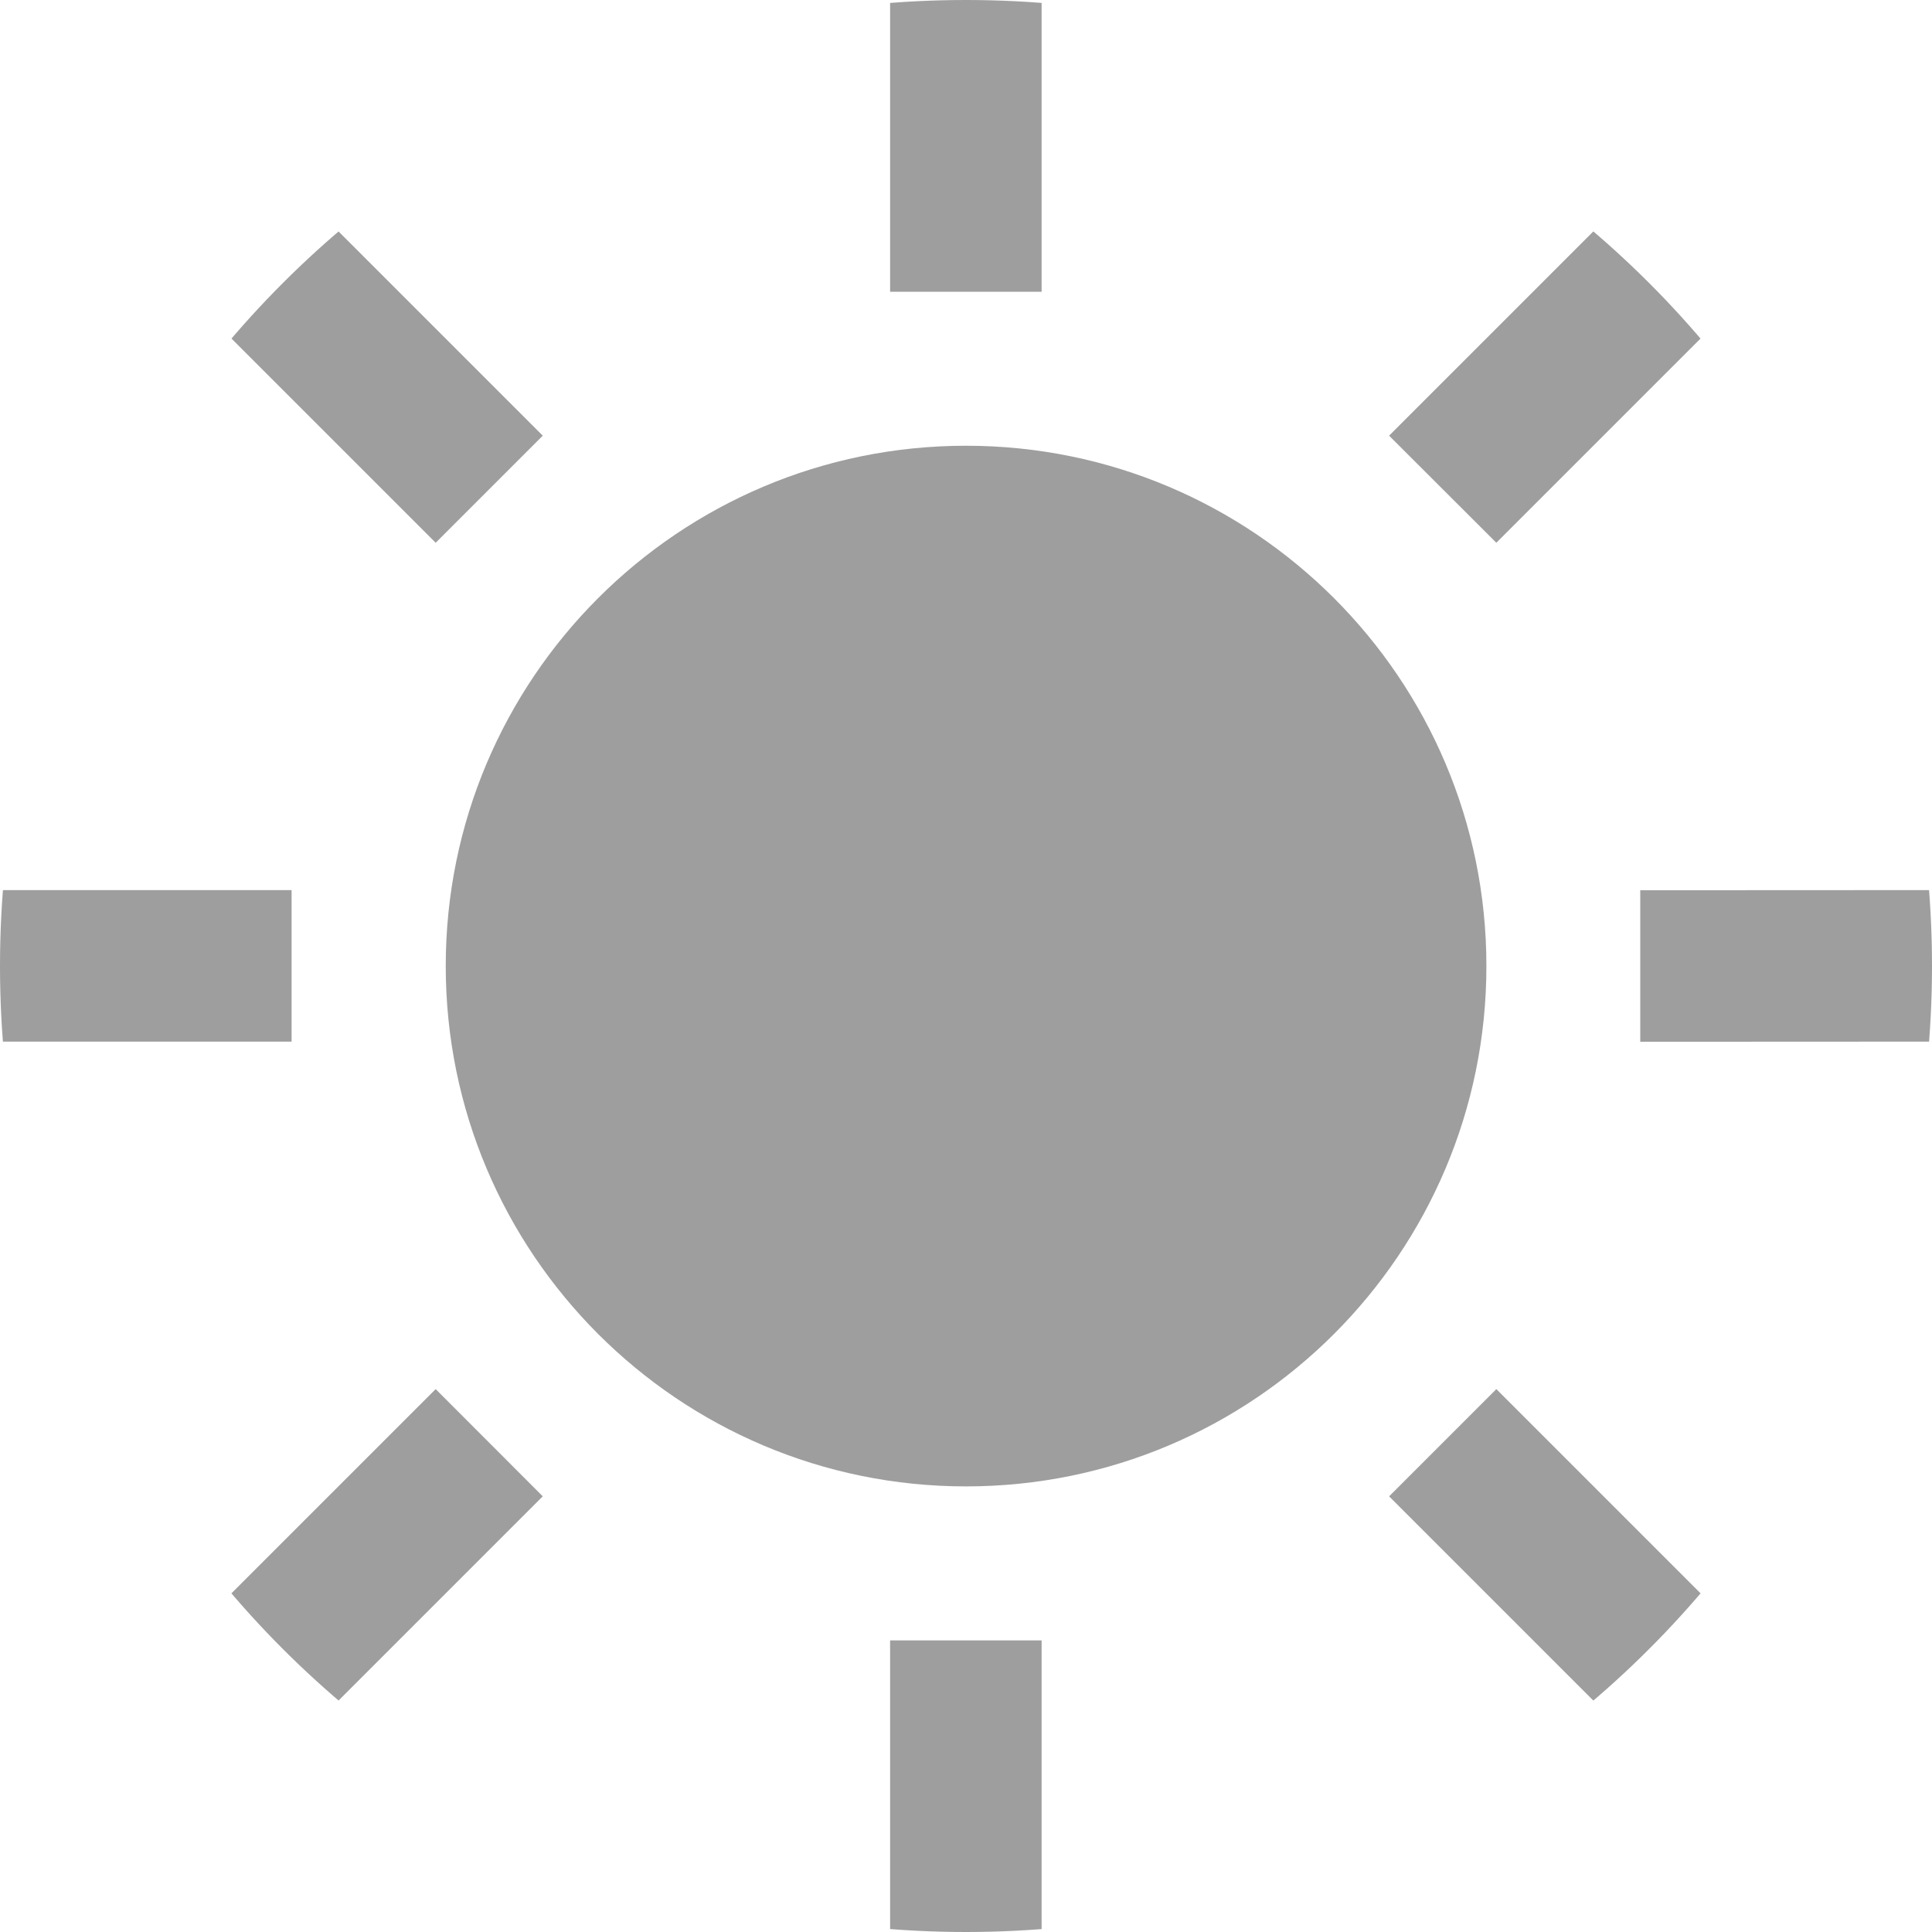 <svg width="14" height="14" viewBox="0 0 14 14" fill="none" xmlns="http://www.w3.org/2000/svg">
<g clip-path="url(#clip0)">
<path d="M7 3.23C4.918 3.23 3.23 4.918 3.23 7C3.23 9.083 4.918 10.771 7 10.771C9.083 10.771 10.771 9.083 10.771 7C10.771 4.918 9.083 3.23 7 3.23Z" fill="black" fill-opacity="0.38"/>
<path d="M7.548 0H6.45V2.114H7.548V0Z" fill="black" fill-opacity="0.38"/>
<path d="M7.548 11.887H6.45V14H7.548V11.887Z" fill="black" fill-opacity="0.38"/>
<path d="M3.933 3.157L2.438 1.662L1.662 2.438L3.157 3.933L3.933 3.157Z" fill="black" fill-opacity="0.38"/>
<path d="M10.066 10.843L11.561 12.338L12.338 11.561L10.843 10.066L10.066 10.843Z" fill="black" fill-opacity="0.38"/>
<path d="M2.113 6.45H0V7.548H2.113V6.45Z" fill="black" fill-opacity="0.38"/>
<path d="M11.886 6.451V7.549L14 7.548V6.45L11.886 6.451Z" fill="black" fill-opacity="0.38"/>
<path d="M1.662 11.561L2.438 12.338L3.933 10.843L3.157 10.066L1.662 11.561Z" fill="black" fill-opacity="0.38"/>
<path d="M12.338 2.438L11.561 1.662L10.066 3.157L10.843 3.933L12.338 2.438Z" fill="black" fill-opacity="0.38"/>
</g>
<defs>
<clipPath id="clip0">
<path d="M0 7C0 3.134 3.134 0 7 0C10.866 0 14 3.134 14 7C14 10.866 10.866 14 7 14C3.134 14 0 10.866 0 7Z" fill="white"/>
</clipPath>
</defs>
</svg>
